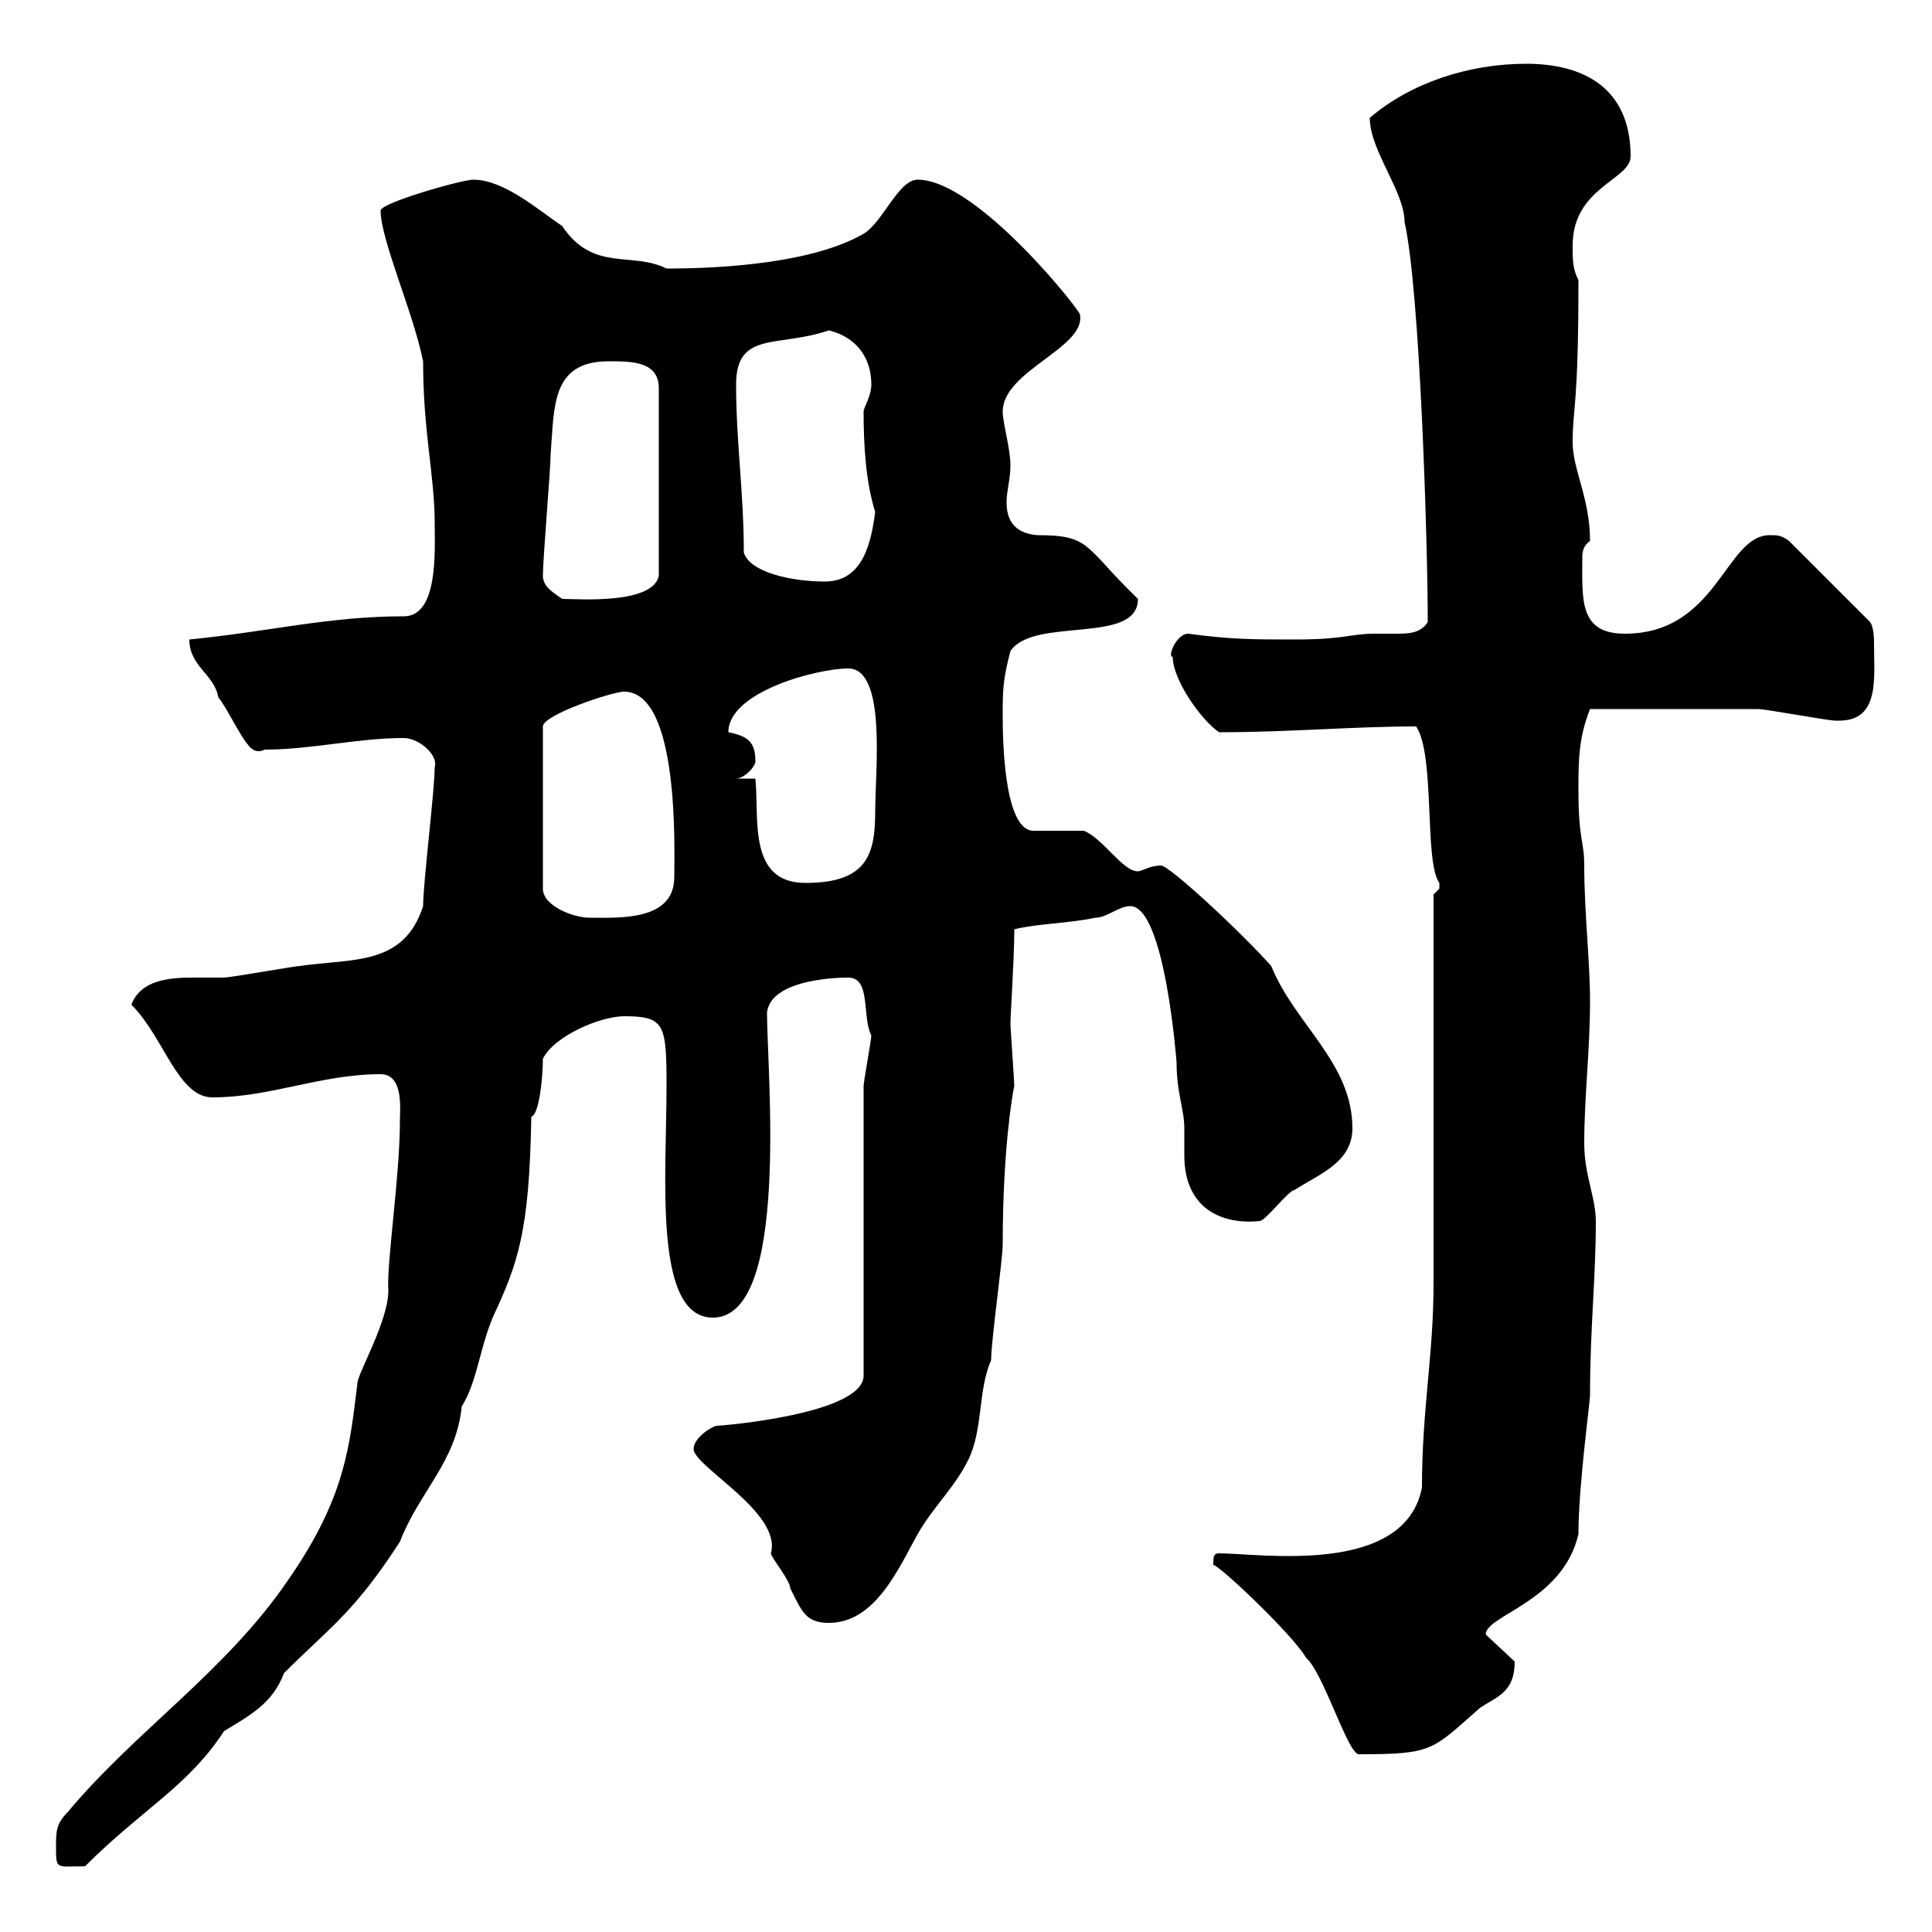 <svg xmlns="http://www.w3.org/2000/svg" xmlns:xlink="http://www.w3.org/1999/xlink" width="300" height="300"><path d="M8.70 286.80C8.70 290.40 8.70 289.80 13.20 289.80C22.20 280.80 29.10 277.50 34.80 268.80C38.70 266.40 42.30 264.60 44.10 259.80C51.30 252.60 54.90 250.50 62.10 239.40C65.10 231.60 70.80 227.10 71.70 218.40C74.10 214.50 74.40 209.70 76.50 204.60C80.40 196.20 82.20 191.40 82.50 173.40C83.70 173.10 84.30 167.40 84.30 164.40C86.10 160.80 93.30 157.80 96.90 157.80C103.20 157.80 103.50 159 103.50 168.60C103.50 182.70 101.40 204.60 110.70 204.60C122.70 204.60 119.10 166.50 119.10 157.20C119.70 152.40 128.70 151.80 131.70 151.80C135.30 151.80 133.80 157.80 135.30 160.80C135.30 161.40 134.10 168 134.10 168.60L134.10 213.60C134.10 219.60 111.90 221.40 111.30 221.40C110.70 221.40 107.70 223.20 107.70 225C107.70 227.70 121.50 234.90 119.70 241.20C119.70 241.80 122.70 245.40 122.70 246.60C124.50 250.20 125.10 252 128.70 252C135.90 252 139.50 243.60 142.50 238.20C144.90 234 148.20 231 150.30 226.80C152.70 222 151.80 216 153.90 211.20C153.90 208.20 155.70 195.60 155.70 193.20C155.70 178.80 157.20 169.80 157.50 168.60C157.50 168 156.90 159.60 156.90 159C156.90 157.50 157.50 148.80 157.50 144.30C161.10 143.40 165.90 143.40 170.10 142.50C171.90 142.50 173.70 140.70 175.50 140.70C180.90 140.70 182.70 165 182.70 165C182.70 169.80 183.90 172.20 183.90 175.20C183.90 176.70 183.90 178.20 183.90 179.40C183.90 187.80 189.90 190.20 195.60 189.60C196.50 189.60 200.10 184.80 201 184.80C204.60 182.40 210 180.60 210 175.20C210 165 201 159 197.40 150C192 144 181.50 134.40 180.30 134.40C178.50 134.40 177.30 135.30 176.70 135.30C174.30 135.30 171.30 130.20 168.30 129C167.70 129 161.10 129 160.50 129C155.70 129 155.70 113.70 155.70 111C155.70 107.40 155.70 105.60 156.90 101.10C160.50 95.70 176.70 100.20 176.70 93C168.30 84.90 169.50 83.10 161.10 83.10C157.20 82.80 156.30 80.40 156.30 78C156.30 76.20 156.90 74.40 156.90 72.30C156.90 69.60 155.70 65.70 155.70 63.90C155.70 57.60 168.60 54 167.70 48.90C168.30 48.90 151.80 27.90 142.50 27.90C139.50 27.90 137.10 34.50 134.10 36.30C126.30 40.80 112.50 41.70 103.50 41.70C98.10 39 92.10 42.30 87.30 35.10C83.70 32.70 78.30 27.90 73.50 27.90C71.70 27.90 59.10 31.50 59.10 32.70C59.10 37.20 64.20 48.60 65.70 56.10C65.70 67.20 67.50 73.80 67.50 81.30C67.50 85.50 68.10 95.70 62.70 95.70C51 95.70 41.70 98.10 29.40 99.30C29.40 103.50 33.30 104.70 33.90 108.30C34.80 109.20 37.50 114.60 38.40 115.50C39 116.40 39.90 117 41.10 116.40C48.30 116.40 55.50 114.60 62.70 114.60C65.10 114.60 68.10 117.30 67.50 119.10C67.50 122.70 65.70 137.10 65.70 140.70C62.70 150 54.90 148.80 46.50 150C45.90 150 35.70 151.80 34.80 151.80C33.30 151.80 31.80 151.80 30 151.80C26.40 151.80 21.90 152.10 20.40 156C25.50 161.10 27.60 170.40 33 170.40C42 170.40 49.80 166.80 59.10 166.80C62.70 166.80 62.10 172.20 62.10 174C62.10 182.70 60 196.20 60.30 200.40C60.30 205.20 55.50 213.30 55.50 214.80C54.30 224.40 53.70 232.50 44.70 245.40C35.10 259.50 21 268.80 10.50 281.40C8.70 283.20 8.70 284.40 8.70 286.80ZM188.40 243C189.30 243 200.70 253.80 202.80 257.40C205.50 259.80 209.10 271.80 210.90 272.40C222.60 272.40 222.30 271.80 229.80 265.20C232.50 263.40 235.20 262.80 235.20 258L230.70 253.80C230.70 250.80 242.70 248.70 245.10 238.20C245.10 230.70 246.90 217.80 246.90 216.60C246.90 206.10 247.80 198.60 247.80 189.60C247.80 186 246 182.40 246 177.60C246 170.10 246.90 163.20 246.90 155.40C246.90 149.40 246 141.60 246 134.40C246 130.50 245.10 130.50 245.10 122.70C245.10 118.20 245.10 114.60 246.90 110.10C254.40 110.10 267 110.10 273 110.10C274.20 110.10 283.80 111.90 285 111.90C285 111.90 285 111.90 285.60 111.90C291.90 111.90 291 105.30 291 100.20C291 99.30 291 97.50 290.40 96.60L277.80 84C276.60 83.10 276 83.10 274.80 83.10C267.90 83.10 266.70 98.40 252.30 98.40C245.10 98.40 245.70 93 245.70 86.40C245.70 85.50 246 84.60 246.90 84C246.90 77.40 244.20 72.90 244.20 68.70C244.20 63 245.10 63.60 245.10 43.50C244.20 41.70 244.20 40.50 244.20 38.10C244.20 29.10 253.20 27.90 253.20 24.30C253.20 13.50 245.70 9.90 237 9.90C228 9.90 219 12.90 212.70 18.30C212.70 23.40 218.10 29.70 218.10 34.50C220.50 45 221.70 84.60 221.70 96.60C220.50 98.40 218.70 98.40 216.60 98.40C215.40 98.40 214.50 98.40 213.60 98.40C209.40 98.40 209.10 99.30 201 99.30C194.70 99.30 191.10 99.30 184.50 98.40C182.70 98.40 181.20 102 182.10 102C182.10 105.60 186.60 111.90 189.30 113.70C200.40 113.70 210 112.80 219.90 112.80C222.90 117.30 221.10 133.80 223.50 137.10C223.50 137.10 223.50 137.10 223.50 138C223.50 138 222.60 138.90 222.60 138.90L222.60 199.20C222.60 210.60 220.80 218.70 220.80 231C218.10 244.80 195.60 241.20 189.30 241.20C188.40 241.20 188.40 241.80 188.40 243ZM96.90 107.40C105.60 107.40 104.70 132.30 104.70 136.20C104.70 143.10 96 142.50 91.50 142.50C89.10 142.50 84.30 140.70 84.30 138L84.30 112.80C84.30 111 95.10 107.40 96.90 107.40ZM117.30 120.90L114.30 120.90C115.50 120.90 117.30 119.10 117.30 118.20C117.30 115.20 116.10 114.30 113.10 113.70C113.10 107.40 126.90 103.80 131.70 103.80C137.70 103.80 135.90 119.70 135.90 126C135.90 132.60 134.70 137.10 125.10 137.10C116.10 137.10 117.90 127.20 117.30 120.90ZM84.30 89.40C84.30 86.70 85.50 72.90 85.50 70.50C86.10 63.30 85.50 56.10 94.50 56.10C98.10 56.10 102.30 56.10 102.30 60.30L102.30 89.40C101.40 93.90 89.70 93 87.30 93C86.10 92.10 84.30 91.20 84.30 89.40ZM115.50 85.80C115.50 76.50 114.30 68.70 114.30 59.70C114.30 51.30 120.90 54 128.70 51.30C133.50 52.50 135.30 56.10 135.30 59.70C135.30 61.50 134.10 63.30 134.10 63.90C134.10 69 134.40 74.70 135.90 79.50C135.30 84 134.10 90.30 128.10 90.30C122.70 90.30 116.40 88.80 115.50 85.80Z"/></svg>